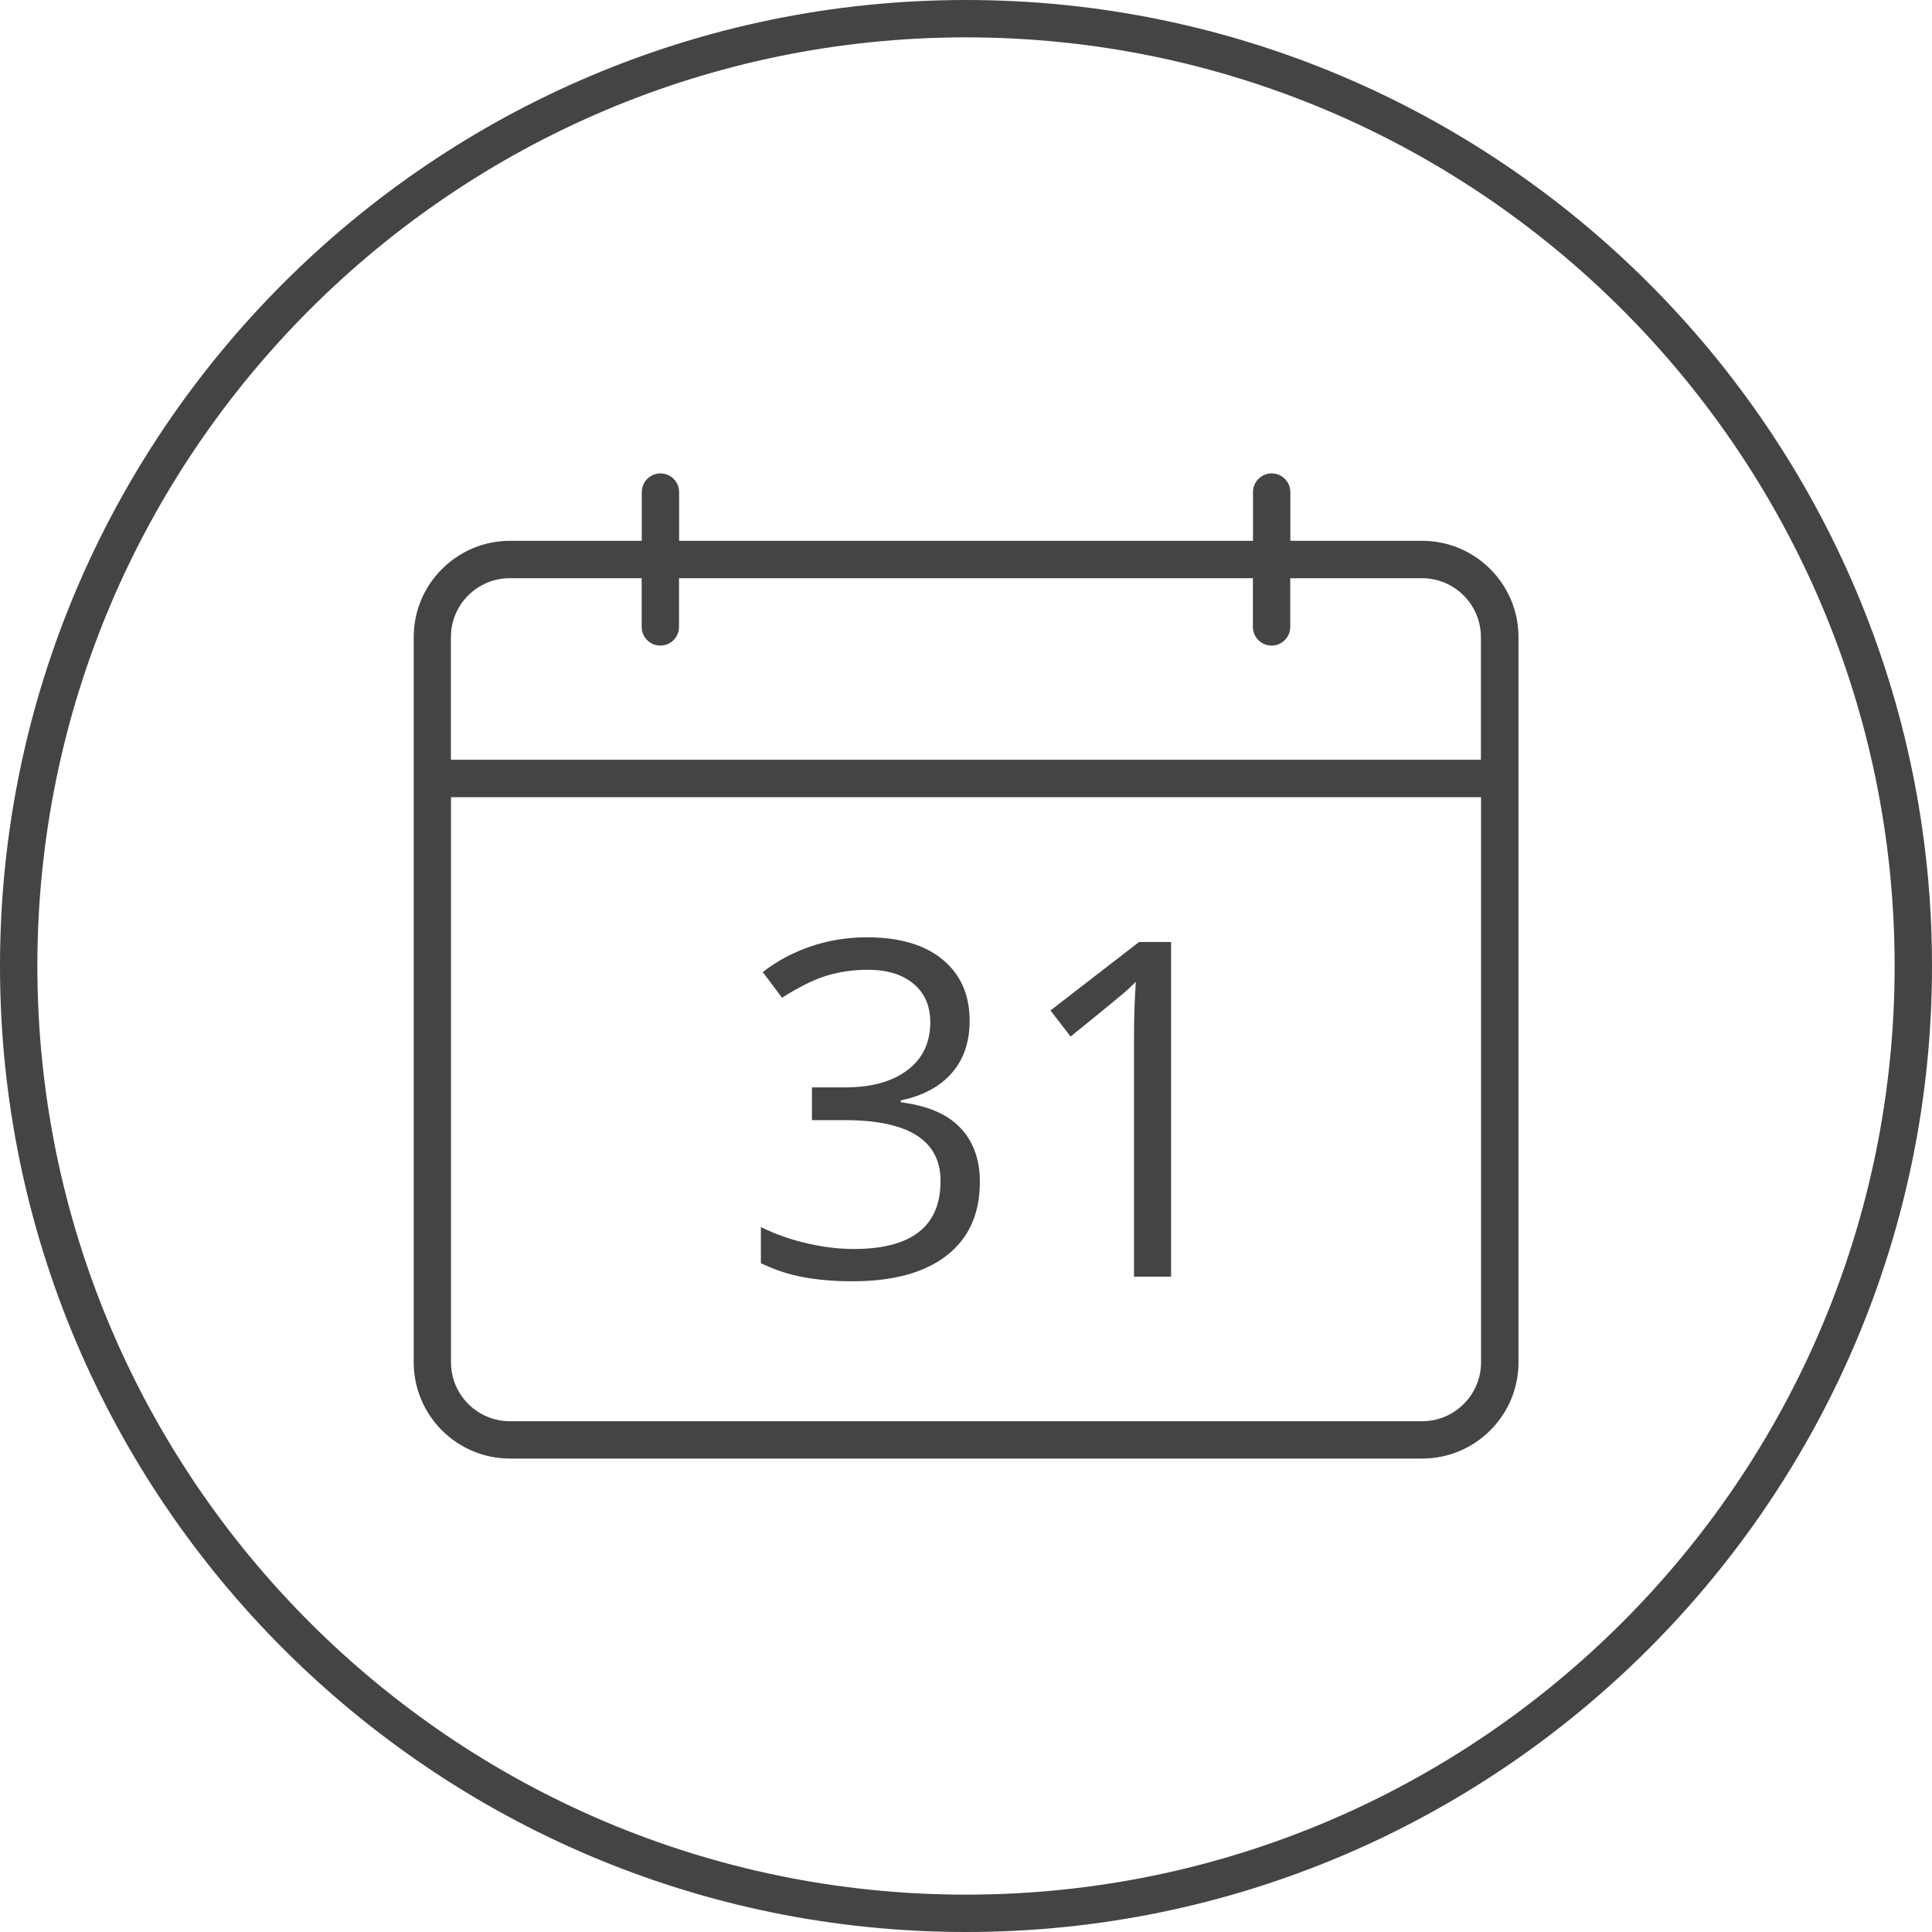 <!-- Generated by IcoMoon.io -->
<svg version="1.1" xmlns="http://www.w3.org/2000/svg" width="80" height="80" viewBox="0 0 80 80">
<title>calendar</title>
<path fill="#444" d="M58.888 22.394h-5.458v-2.018c0-0.427-0.346-0.773-0.773-0.773s-0.773 0.346-0.773 0.773v2.018h-23.763v-2.018c0-0.427-0.346-0.773-0.773-0.773s-0.773 0.346-0.773 0.773v2.018h-5.458c-2.197 0-3.986 1.788-3.986 3.986v30.030c0 2.198 1.787 3.986 3.986 3.986h37.775c2.198 0 3.986-1.788 3.986-3.986v-30.029c-0.001-2.199-1.789-3.987-3.987-3.987zM21.113 23.942h5.458v2.017c0 0.427 0.346 0.773 0.773 0.773s0.773-0.346 0.773-0.773v-2.017h23.763v2.017c0 0.427 0.346 0.773 0.773 0.773s0.773-0.346 0.773-0.773v-2.017h5.457c1.345 0 2.438 1.094 2.438 2.438v5.081h-42.65v-5.081c0-1.346 1.094-2.438 2.438-2.438zM58.888 58.85h-37.775c-1.345 0-2.438-1.094-2.438-2.438v-23.403h42.652v23.403c0 1.343-1.094 2.438-2.438 2.438z"></path>
<path fill="#444" d="M37.299 45.641v-0.076c0.911-0.189 1.613-0.565 2.108-1.128 0.496-0.562 0.743-1.285 0.743-2.17 0-1.074-0.371-1.915-1.116-2.532s-1.791-0.923-3.137-0.923c-0.821 0-1.603 0.128-2.346 0.383-0.742 0.258-1.398 0.61-1.966 1.057l0.797 1.063c0.688-0.441 1.302-0.747 1.838-0.911s1.108-0.248 1.716-0.248c0.794 0 1.425 0.193 1.889 0.579 0.464 0.384 0.696 0.916 0.696 1.591 0 0.847-0.315 1.508-0.947 1.986-0.631 0.477-1.488 0.714-2.567 0.714h-1.386v1.357h1.363c2.643 0 3.962 0.841 3.962 2.521 0 1.877-1.198 2.814-3.593 2.814-0.607 0-1.248-0.075-1.929-0.232-0.677-0.155-1.317-0.379-1.917-0.676v1.496c0.576 0.279 1.168 0.472 1.776 0.583 0.61 0.111 1.282 0.166 2.014 0.166 1.688 0 2.988-0.356 3.904-1.068s1.373-1.726 1.373-3.048c0-0.922-0.268-1.668-0.806-2.234-0.536-0.57-1.36-0.923-2.472-1.063z"></path>
<path fill="#444" d="M43.498 41.84l0.833 1.082c1.339-1.086 2.093-1.704 2.257-1.848 0.163-0.147 0.312-0.287 0.444-0.418-0.051 0.732-0.075 1.509-0.075 2.332v9.875h1.535v-13.857h-1.326l-3.667 2.834z"></path>
<path fill="#444" d="M40 0c-22.057 0-40 17.943-40 40s17.943 40 40 40 40-17.943 40-40-17.943-40-40-40zM40 78.453c-21.203 0-38.453-17.251-38.453-38.453s17.25-38.453 38.453-38.453c21.203 0 38.453 17.25 38.453 38.453s-17.251 38.453-38.453 38.453z"></path>
</svg>

